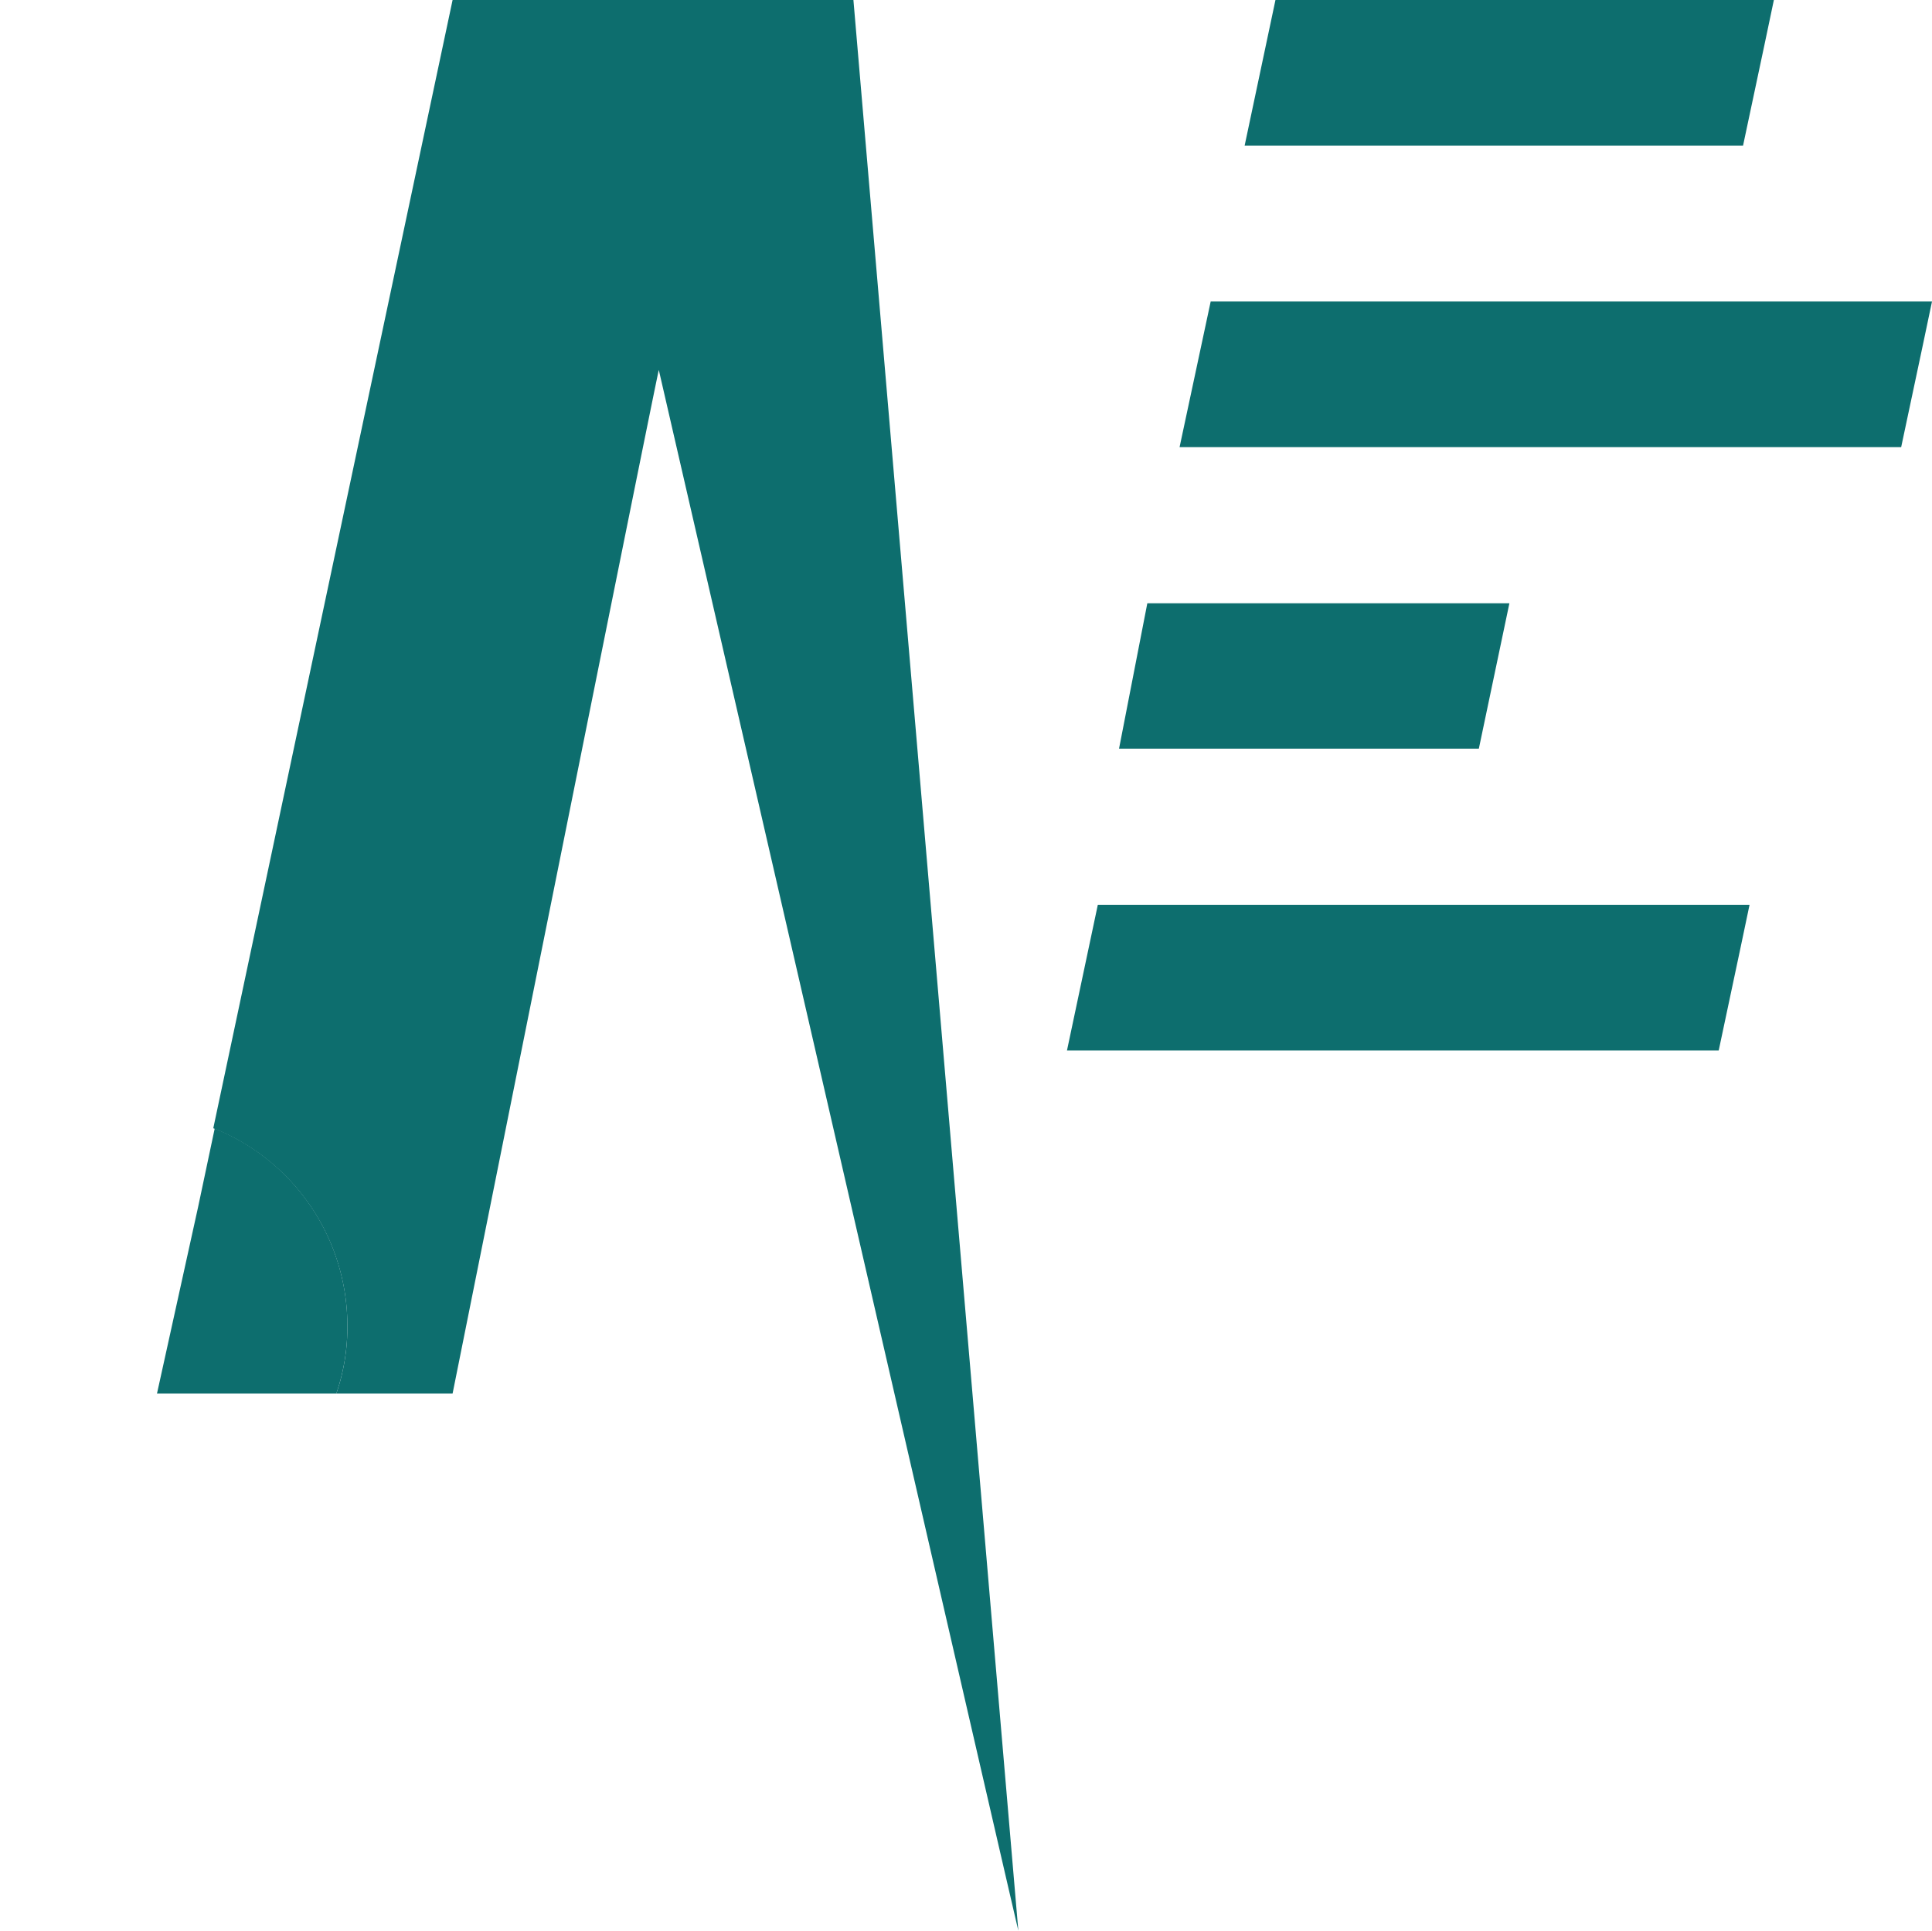 <svg xmlns="http://www.w3.org/2000/svg" viewBox="0 0 68.3 68.26"><style>.default{fill:#0d6e6e}</style><g id="Logo" data-name="Logo"><g id="NComplete"><path id="N" class="default" d="M36 68.26c-.5-2.11-12.71-55.18-12.71-55.18-.11.41-7.29 36.19-7.29 36.19h-4.11a7.2 7.2 0 0 0 .39-2.38 7.51 7.51 0 0 0-4.74-7L16 0h14.17Z"/><path id="N_" class="default" d="M12.28 46.89a7.2 7.2 0 0 1-.39 2.38H5.55L7 42.69l.59-2.79a7.51 7.51 0 0 1 4.69 6.99"/></g><path id="ON" d="M9.49 46.89a4.7 4.7 0 0 1-.64 2.38 4.74 4.74 0 1 1 .64-2.38" fill="none"/><g id="Lines"><path id="L1" class="default" d="M44 5.15 45.09 0h17.62l-.33 1.57-.76 3.58z"/><path id="L2" class="default" d="m41.7 15.81 1.1-5.15h25.5l-.33 1.57-.76 3.58z"/><path id="L3" class="default" d="m53.36 21.33-1.08 5.14H39.56l1-5.14z"/><path id="L4" class="default" d="m37.72 37.14 1.09-5.15h23.04l-.33 1.57-.76 3.58z"/></g></g></svg>